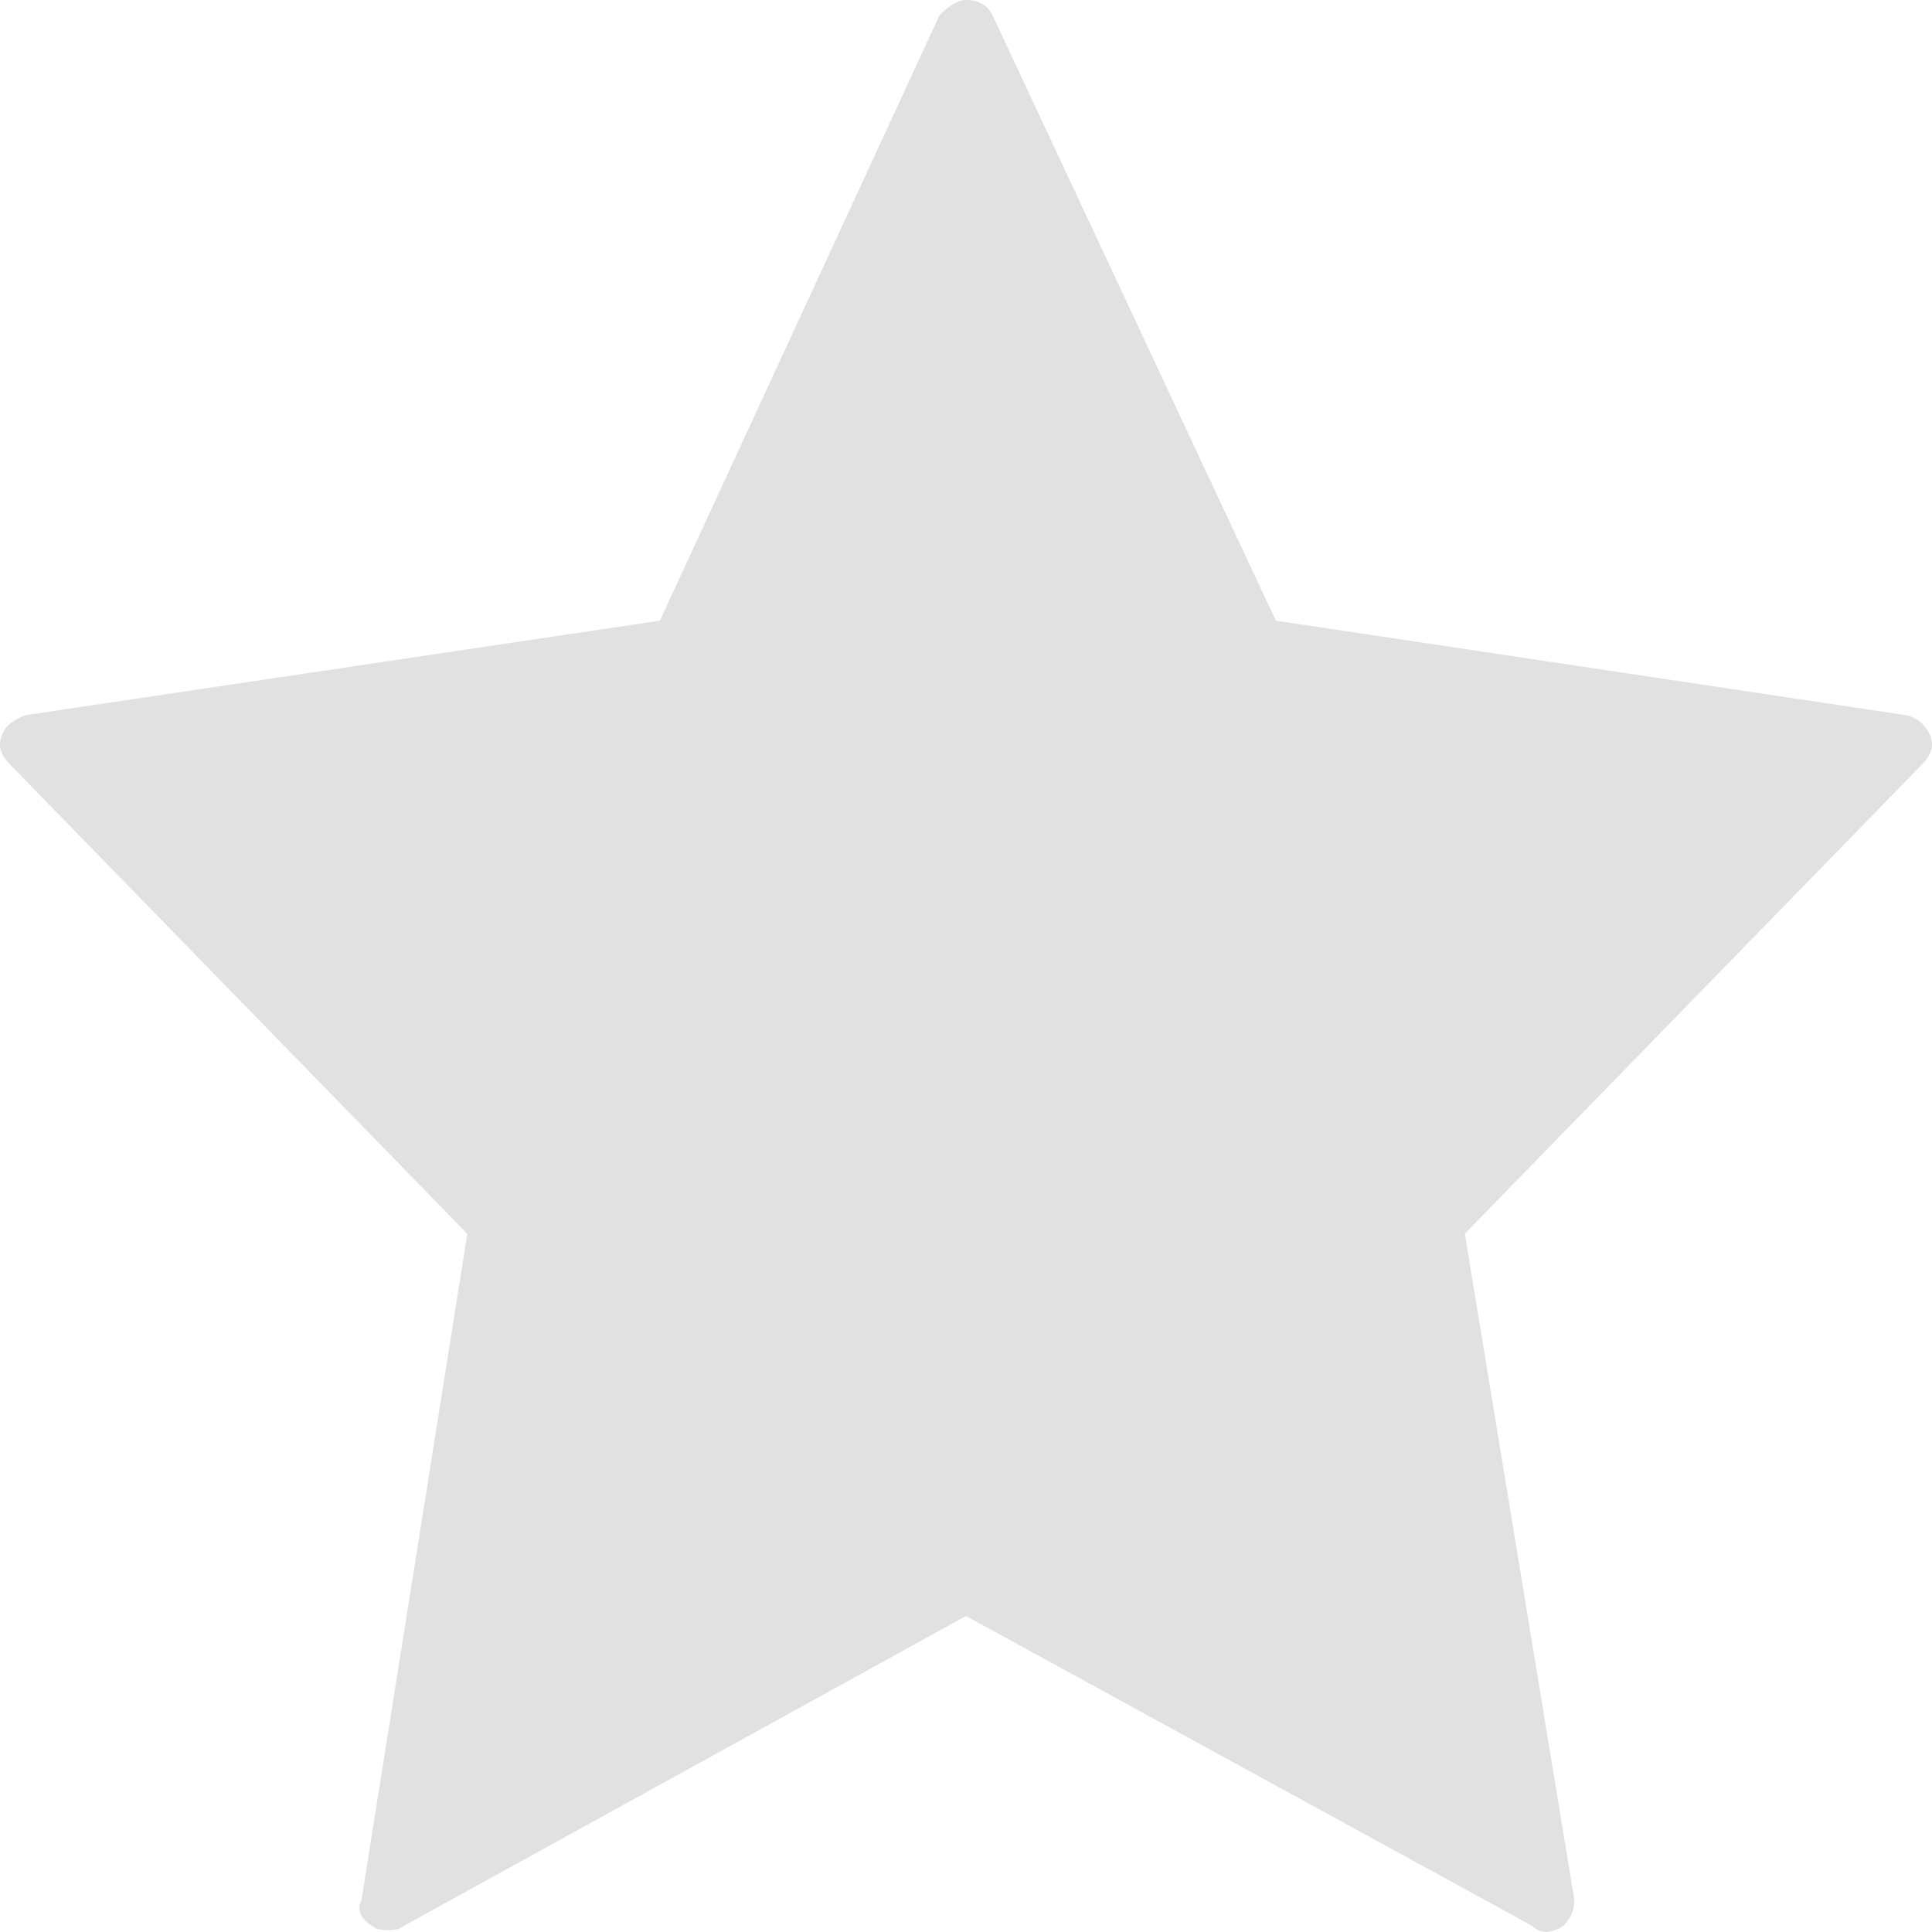 <svg width='16px' height='16px' viewBox='0 0 16 16' xmlns='http://www.w3.org/2000/svg'><title>star-empty</title><path d='M3.213 15.984c-.063 0-.104-.01-.125-.031-.104-.063-.136-.136-.094-.219l.876-5.516L.083 6.331C0 6.247-.021 6.164.021 6.08c.021-.063.083-.115.188-.157l5.256-.783L7.781.125C7.864.042 7.937 0 8 0c.104 0 .177.042.219.125l2.347 5.015 5.226.784a.282.282 0 0 1 .188.157c.041.083.02.166-.063.25l-3.786 3.886.907 5.516a.297.297 0 0 1-.094.219c-.104.063-.188.063-.25 0L8 13.383l-4.662 2.57c-.021.021-.063.031-.125.031z' fill-rule='nonzero' fill='#E1E1E1'/></svg>